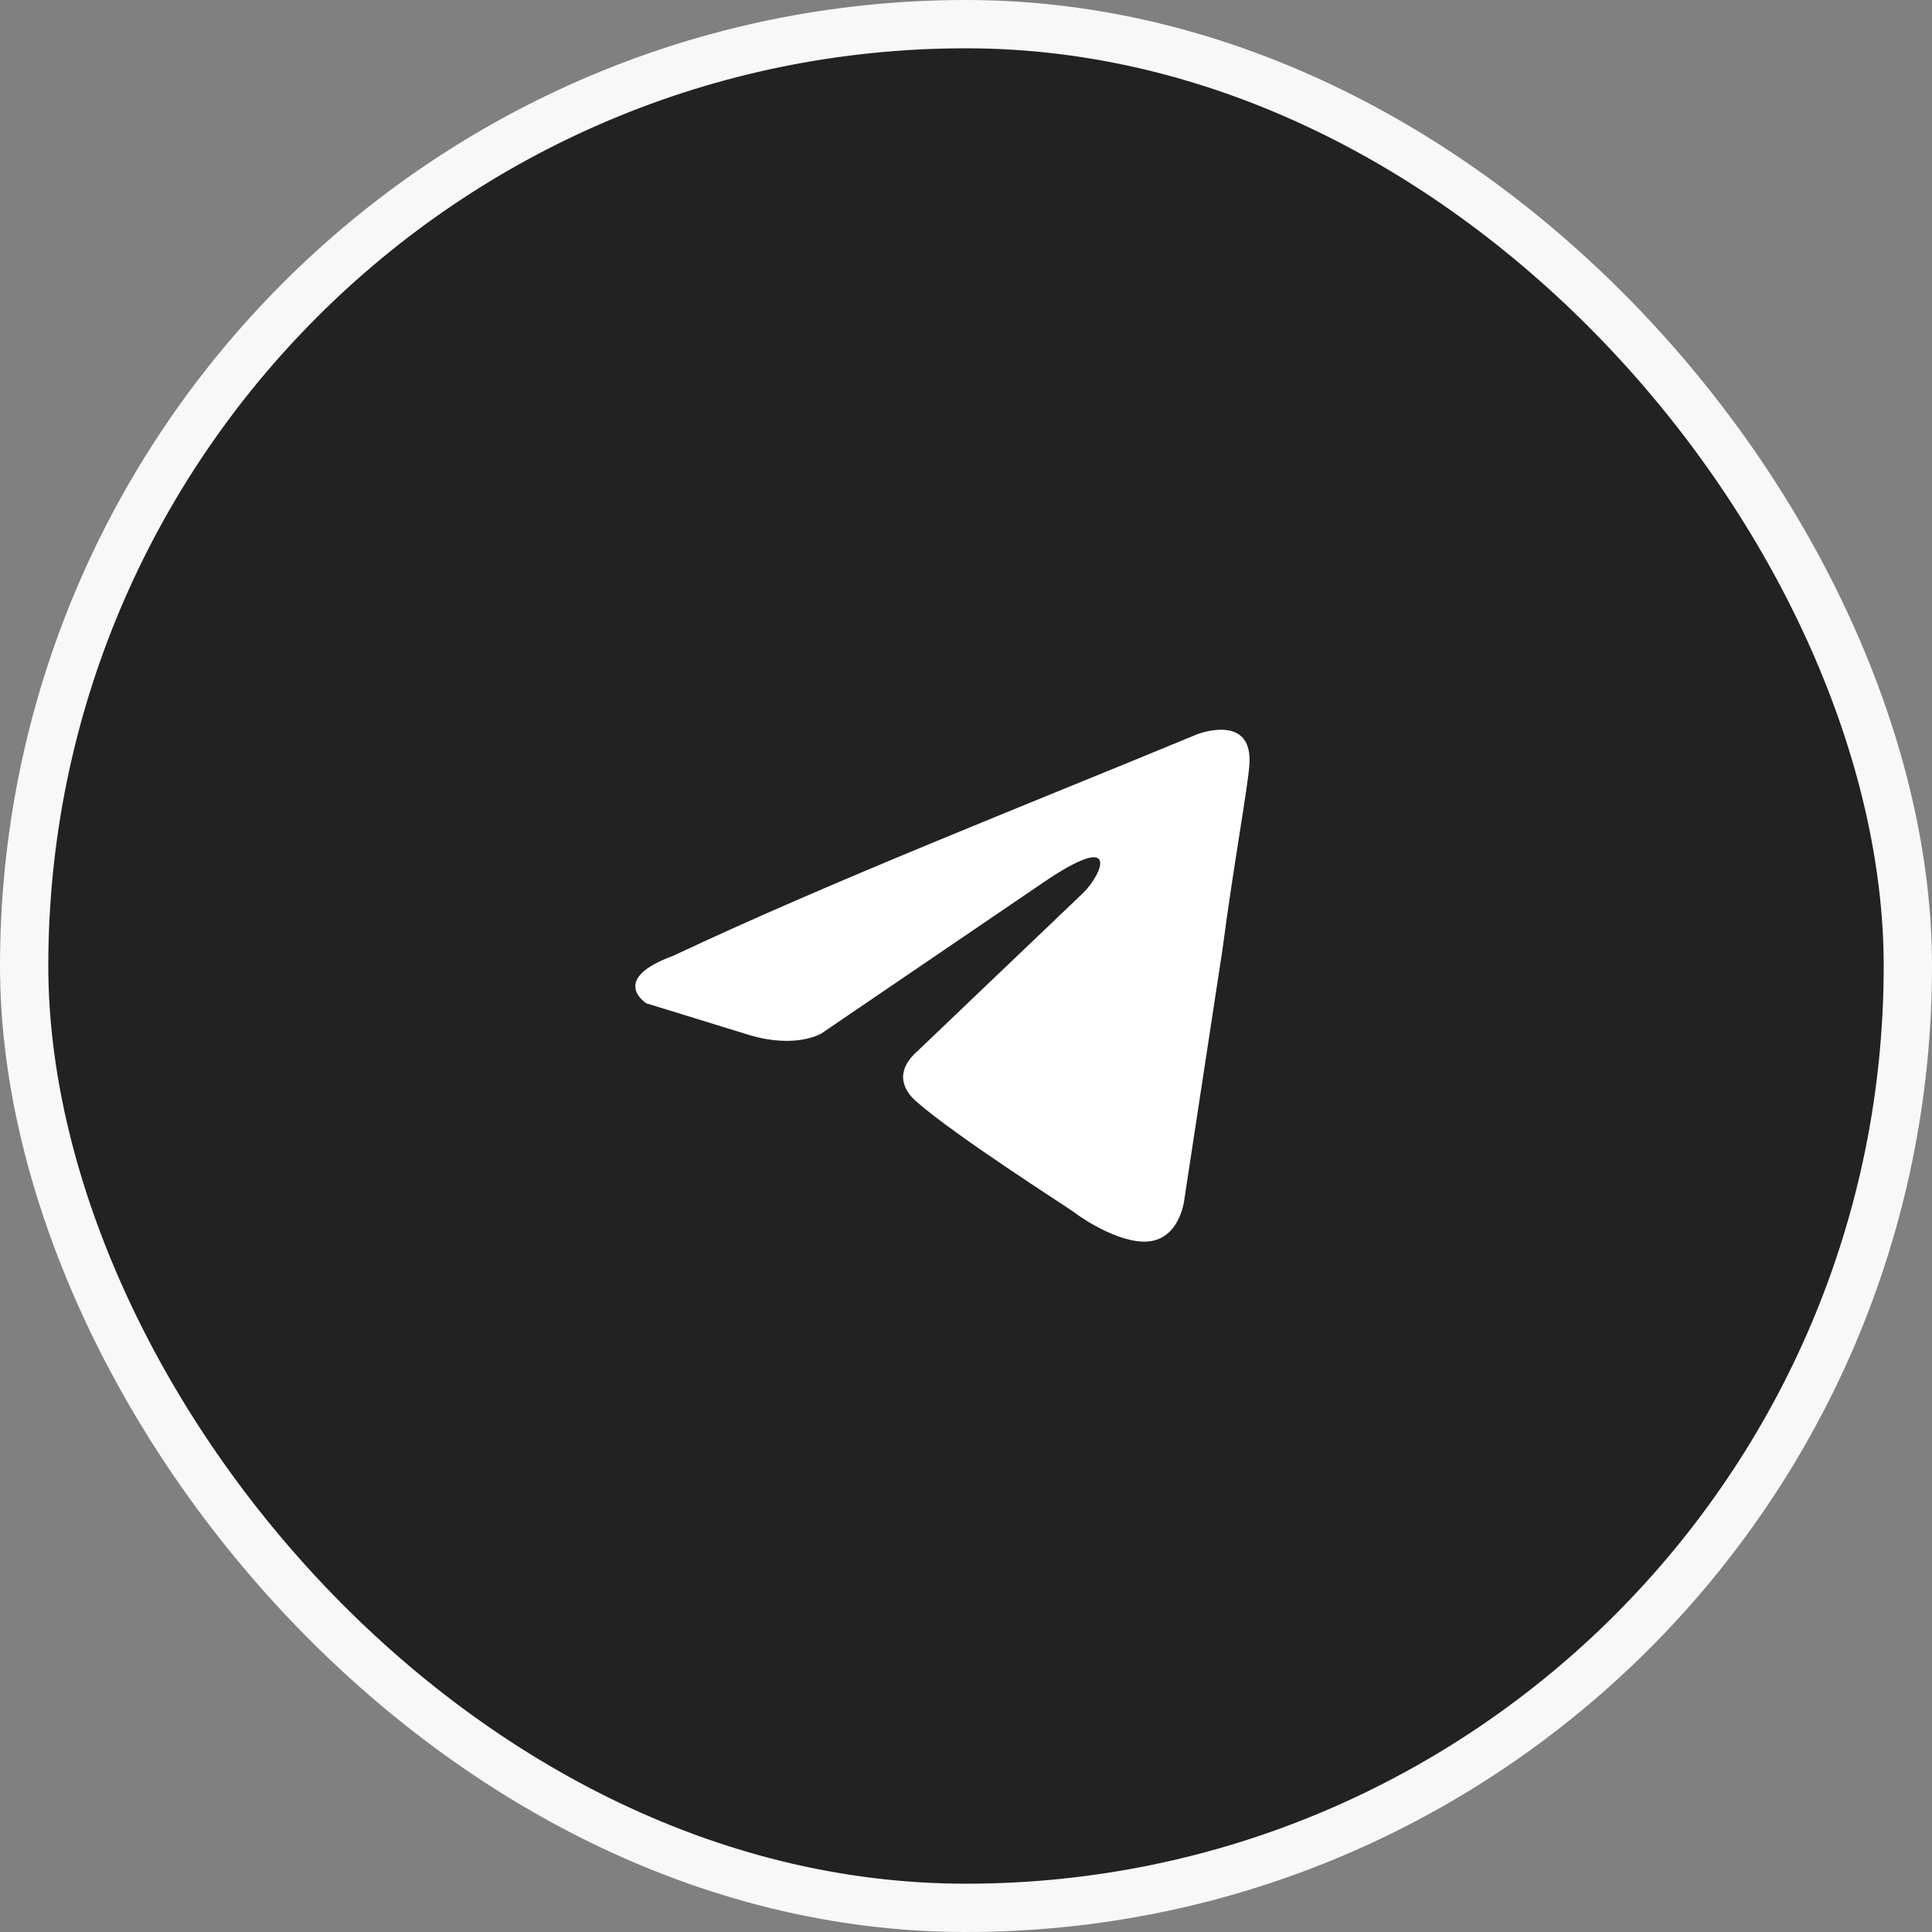 <?xml version="1.0" encoding="UTF-8"?> <svg xmlns="http://www.w3.org/2000/svg" width="40" height="40" viewBox="0 0 40 40" fill="none"><rect x="0" y="0" width="40" height="40" fill="#808080" stroke="none"/><rect x="0.5" y="0.5" width="39" height="39" rx="19.5" fill="#222222" stroke="#F8F8F8"></rect><path d="M24.787 15.202C24.787 15.202 25.963 14.743 25.865 15.857C25.832 16.316 25.538 17.922 25.31 19.658L24.525 24.803C24.525 24.803 24.46 25.556 23.872 25.688C23.284 25.818 22.401 25.229 22.238 25.098C22.107 24.999 19.787 23.525 18.97 22.804C18.741 22.607 18.479 22.214 19.003 21.755L22.434 18.479C22.826 18.085 23.218 17.167 21.584 18.282L17.009 21.395C17.009 21.395 16.486 21.722 15.506 21.427L13.381 20.772C13.381 20.772 12.597 20.28 13.937 19.789C17.205 18.249 21.225 16.677 24.787 15.202Z" fill="white"></path></svg> 